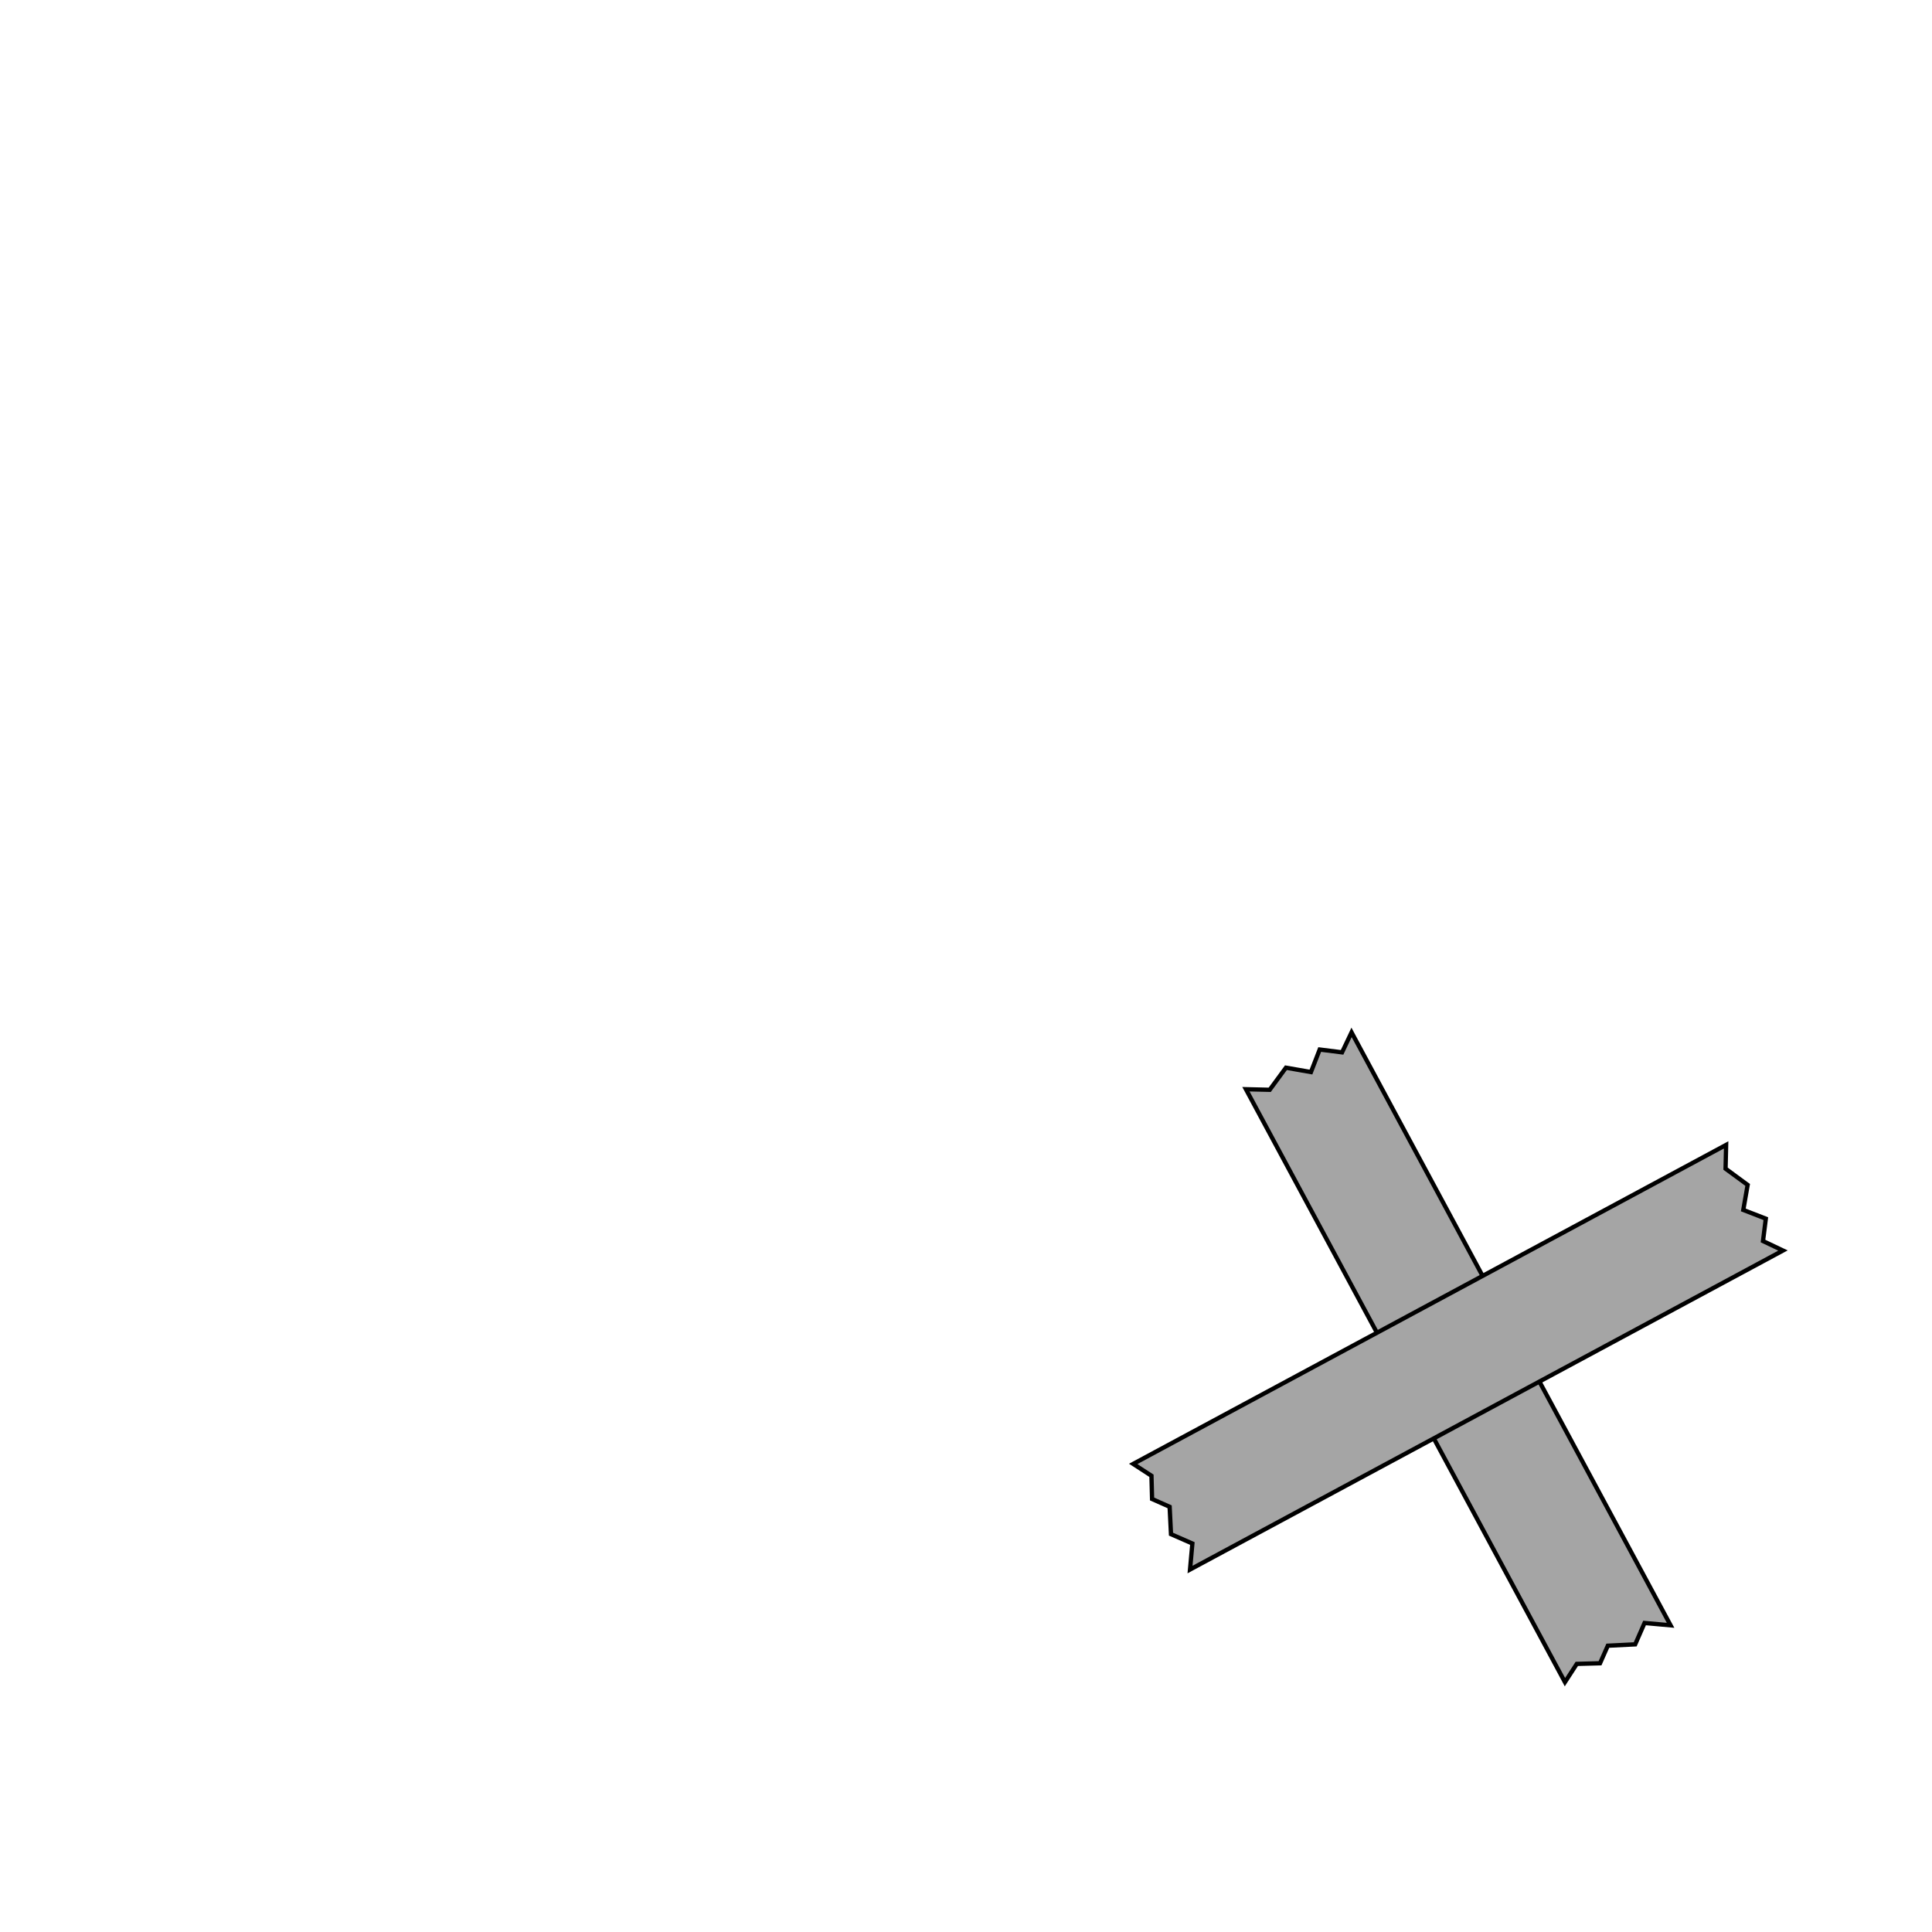 <?xml version="1.0" encoding="UTF-8" standalone="no"?>
<!-- Created with Inkscape (http://www.inkscape.org/) -->

<svg
   xmlns:dc="http://purl.org/dc/elements/1.1/"
   xmlns:cc="http://creativecommons.org/ns#"
   xmlns:rdf="http://www.w3.org/1999/02/22-rdf-syntax-ns#"
   xmlns:svg="http://www.w3.org/2000/svg"
   xmlns="http://www.w3.org/2000/svg"
   xmlns:sodipodi="http://sodipodi.sourceforge.net/DTD/sodipodi-0.dtd"
   xmlns:inkscape="http://www.inkscape.org/namespaces/inkscape"
   width="450"
   height="450"
   viewBox="0 0 450 450"
   id="svg2"
   version="1.1"
   inkscape:version="0.91 r13725"
   sodipodi:docname="tape.svg">
  <defs
     id="defs4" />
  <sodipodi:namedview
     id="base"
     pagecolor="#ffffff"
     bordercolor="#666666"
     borderopacity="1.0"
     inkscape:pageopacity="0.0"
     inkscape:pageshadow="2"
     inkscape:zoom="1.5022222"
     inkscape:cx="225"
     inkscape:cy="225"
     inkscape:document-units="px"
     inkscape:current-layer="svg2"
     showgrid="false"
     inkscape:window-width="1178"
     inkscape:window-height="999"
     inkscape:window-x="102"
     inkscape:window-y="0"
     inkscape:window-maximized="1"
     fit-margin-top="0"
     fit-margin-left="0"
     fit-margin-right="0"
     fit-margin-bottom="0"
     inkscape:snap-global="false"
     inkscape:snap-bbox="true"
     inkscape:snap-nodes="true"
     inkscape:object-nodes="true"
     inkscape:bbox-nodes="true"
     units="px">
    <inkscape:grid
       type="xygrid"
       id="grid5375" />
  </sodipodi:namedview>
  <g
     inkscape:label="Layer 1"
     inkscape:groupmode="layer"
     id="layer1"
     transform="translate(-117.121,-302.362)" />
  <g
     id="g7656"
     transform="translate(126.479,103.846)">
    <g
       id="g7662"
       transform="matrix(0.881,-0.474,0.474,0.881,72.086,128.766)">
      <g
         id="g7632">
        <path
           sodipodi:nodetypes="ccccccccccccccc"
           inkscape:connector-curvature="0"
           id="rect6014"
           d="m 70.674,61.961 4.817,2.742 5.763,-2.742 4.648,3.655 4.276,-3.655 4.276,3.046 4.148,-3.046 0,156.762 -5.077,-3.351 -4.276,3.351 -5.763,-2.742 -3.532,2.742 -4.834,-2.437 -4.445,2.437 z"
           style="opacity:1;fill:#a5a5a5;fill-opacity:1;stroke:#000000;stroke-width:1;stroke-linecap:round;stroke-miterlimit:4;stroke-dasharray:none;stroke-opacity:1" />
      </g>
      <g
         transform="matrix(0,1,-1,0,224.951,55.674)"
         id="g7632-1">
        <path
           sodipodi:nodetypes="ccccccccccccccc"
           inkscape:connector-curvature="0"
           id="rect6014-9"
           d="m 70.674,61.961 4.817,2.742 5.763,-2.742 4.648,3.655 4.276,-3.655 4.276,3.046 4.148,-3.046 0,156.762 -5.077,-3.351 -4.276,3.351 -5.763,-2.742 -3.532,2.742 -4.834,-2.437 -4.445,2.437 z"
           style="opacity:1;fill:#a5a5a5;fill-opacity:1;stroke:#000000;stroke-width:1;stroke-linecap:round;stroke-miterlimit:4;stroke-dasharray:none;stroke-opacity:1" />
      </g>
    </g>
  </g>
</svg>
